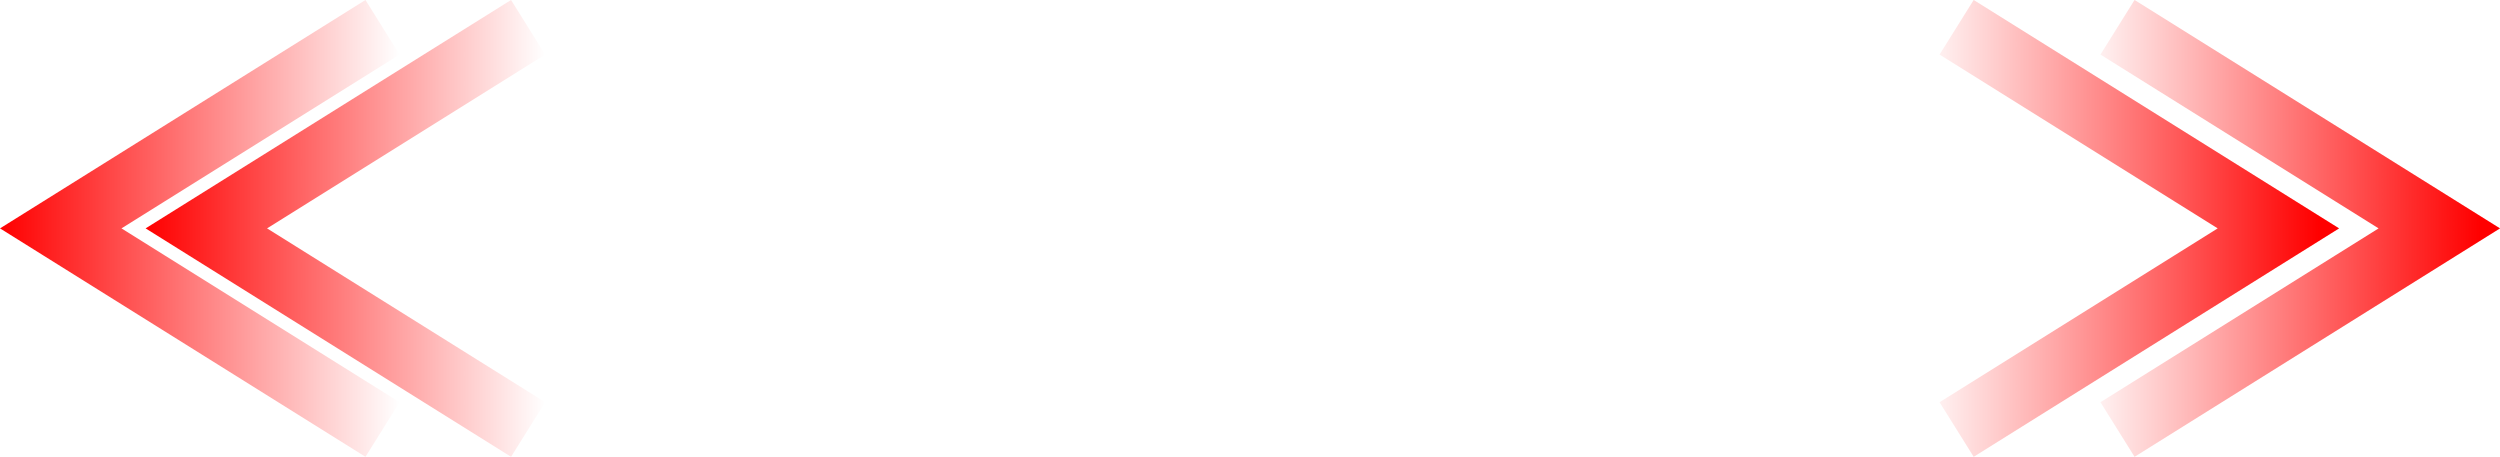 <svg xmlns="http://www.w3.org/2000/svg" xmlns:xlink="http://www.w3.org/1999/xlink" id="svg4040" viewBox="0 0 82.221 15.024" height="100%" width="100%">
  <defs id="defs4034">
    <linearGradient gradientUnits="userSpaceOnUse" y2="85.333" x2="-174.064" y1="85.333" x1="-187.205" id="linearGradient5824" xlink:href="#linearGradient9735"/>
    <linearGradient id="linearGradient9735">
      <stop id="stop9731" offset="0" stop-color="red"/>
      <stop id="stop9733" offset="1" stop-color="red" stop-opacity="0"/>
    </linearGradient>
    <linearGradient gradientTransform="translate(-.503)" gradientUnits="userSpaceOnUse" y2="85.333" x2="-168.772" y1="85.333" x1="-181.914" id="linearGradient5816" xlink:href="#linearGradient9735"/>
    <linearGradient gradientUnits="userSpaceOnUse" y2="85.333" x2="-134.938" y1="85.333" x1="-121.708" id="linearGradient5836" xlink:href="#linearGradient9735"/>
    <linearGradient gradientUnits="userSpaceOnUse" y2="85.333" x2="-140.229" y1="85.333" x1="-127" id="linearGradient5834" xlink:href="#linearGradient9735"/>
  </defs>
  <g transform="translate(116.706 -55.899)" id="layer1">
    <g id="KB_ARROWS" fill="none" stroke-width="2.117">
      <g id="KB_RIGHT_ARROW" transform="translate(86.55 -21.923)">
        <path d="M-133.615 78.719l10.584 6.614-10.584 6.615" id="path2452" stroke="url(#linearGradient5836)"/>
        <path id="path2454" d="M-138.906 78.719l10.583 6.614-10.583 6.615" stroke="url(#linearGradient5834)"/>
      </g>
      <g id="KB_LEFT_ARROW" transform="translate(70.5 -21.923)">
        <path id="path2458" d="M-174.625 78.719l-10.583 6.614 10.583 6.615" stroke="url(#linearGradient5824)"/>
        <path d="M-169.837 78.719l-10.583 6.614 10.583 6.615" id="path2460" stroke="url(#linearGradient5816)"/>
      </g>
    </g>
  </g>
</svg>

